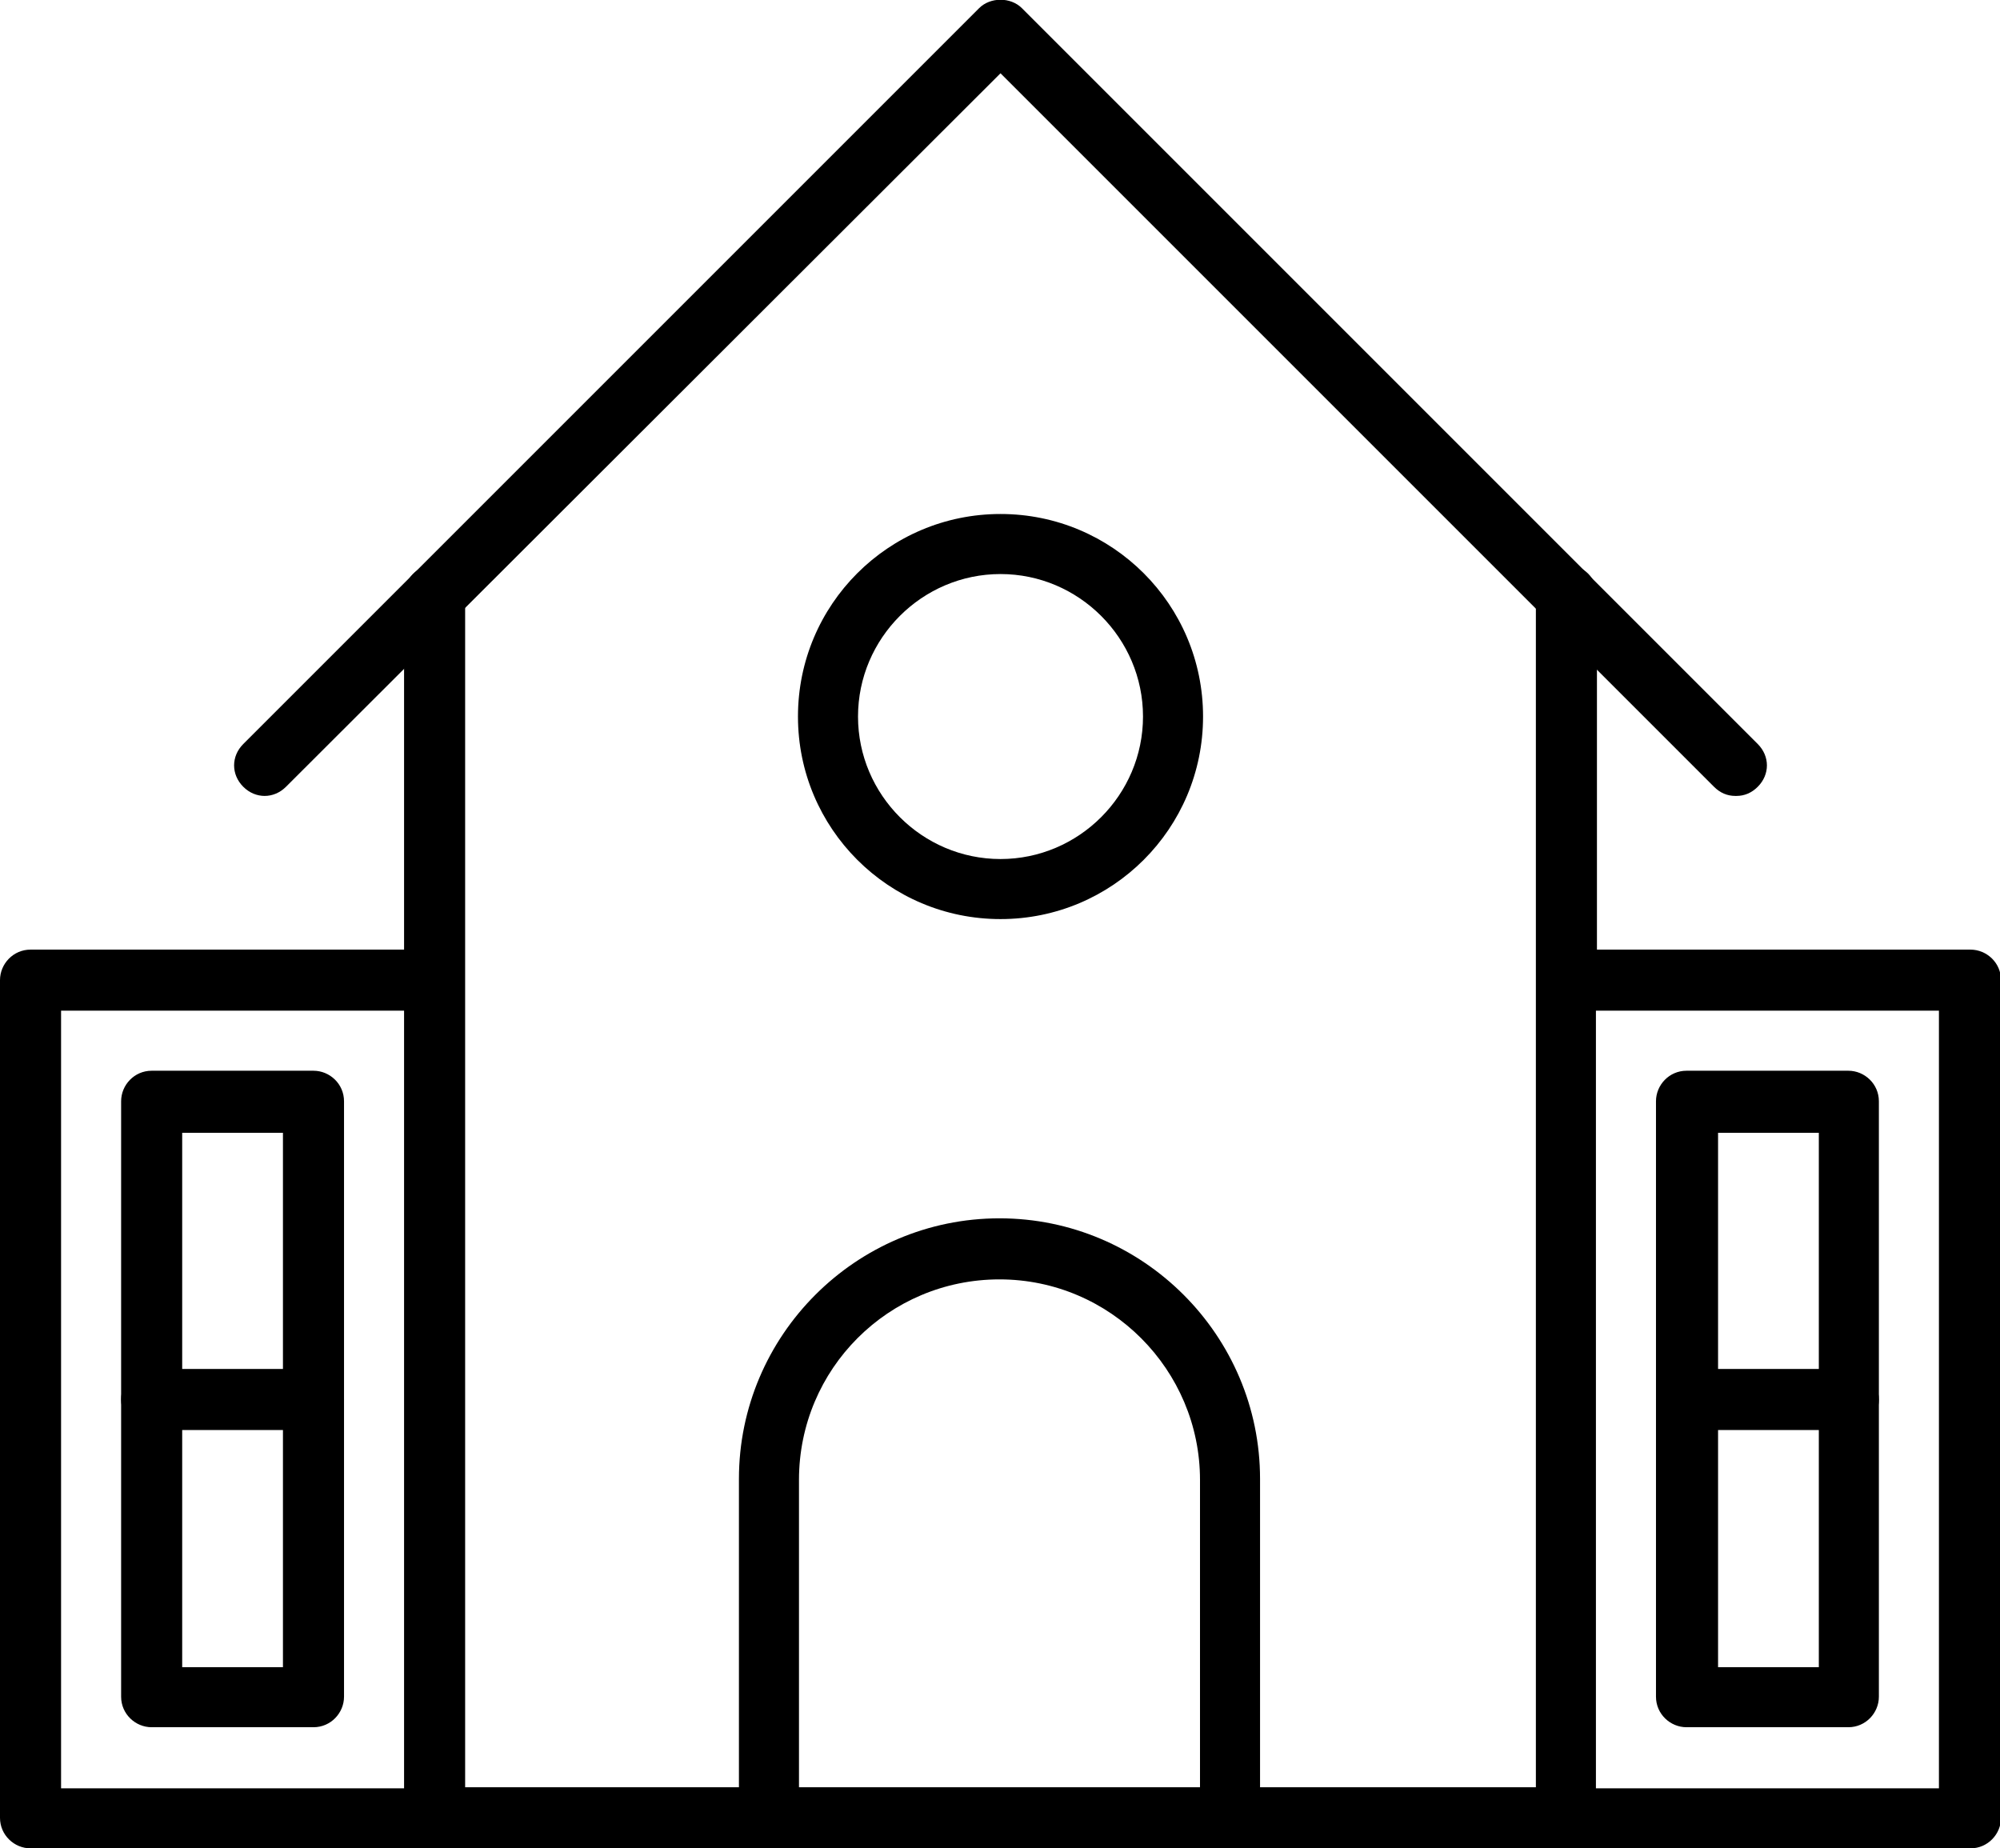 <?xml version="1.0" encoding="UTF-8"?>
<svg id="Warstwa_2" data-name="Warstwa 2" xmlns="http://www.w3.org/2000/svg" viewBox="0 0 19.65 18.16">
  <g id="Layer_1" data-name="Layer 1">
    <g>
      <path d="M4.27,18.16H.3c-.16,0-.3-.13-.3-.3v-8.23c0-.16.13-.3.3-.3h3.67v-3.48c0-.16.13-.3.3-.3s.3.13.3.3v12.01c0,.16-.13.3-.3.3ZM.6,17.57h3.37v-7.64H.6v7.64Z"/>
      <path d="M17.05,7.82c-.08,0-.15-.03-.21-.09L9.83.72,2.81,7.73c-.12.12-.3.12-.42,0s-.12-.3,0-.42L9.62.08c.11-.11.31-.11.42,0l7.23,7.23c.12.12.12.3,0,.42-.06.06-.13.09-.21.09Z"/>
      <path d="M19.36,18.16h-3.97c-.16,0-.3-.13-.3-.3V5.85c0-.16.13-.3.3-.3s.3.13.3.3v3.48h3.67c.16,0,.3.13.3.3v8.23c0,.16-.13.3-.3.3ZM15.68,17.57h3.37v-7.64h-3.37v7.64Z"/>
      <path d="M15.39,18.16H4.27c-.16,0-.3-.13-.3-.3s.13-.3.3-.3h11.12c.16,0,.3.13.3.3s-.13.3-.3.3Z"/>
      <path d="M12.09,18.16h-4.53c-.16,0-.3-.13-.3-.3v-3.33c0-1.41,1.15-2.56,2.56-2.56s2.56,1.15,2.56,2.56v3.33c0,.16-.13.3-.3.3ZM7.86,17.57h3.93v-3.03c0-1.08-.88-1.97-1.97-1.97s-1.97.88-1.97,1.97v3.03Z"/>
      <path d="M9.83,9.03c-1.1,0-1.99-.89-1.99-1.99s.89-1.99,1.99-1.99,1.99.89,1.99,1.99-.89,1.99-1.99,1.99ZM9.83,5.64c-.77,0-1.4.63-1.4,1.4s.63,1.4,1.4,1.4,1.4-.63,1.4-1.4-.63-1.4-1.4-1.4Z"/>
      <path d="M3.08,16.97h-1.59c-.16,0-.3-.13-.3-.3v-5.85c0-.16.13-.3.3-.3h1.59c.16,0,.3.13.3.3v5.85c0,.16-.13.3-.3.3ZM1.79,16.38h.99v-5.25h-.99v5.25Z"/>
      <path d="M3.08,14.05h-1.59c-.16,0-.3-.13-.3-.3s.13-.3.3-.3h1.59c.16,0,.3.13.3.3s-.13.3-.3.3Z"/>
      <path d="M18.16,16.97h-1.59c-.16,0-.3-.13-.3-.3v-5.85c0-.16.13-.3.3-.3h1.59c.16,0,.3.13.3.3v5.85c0,.16-.13.3-.3.3ZM16.88,16.38h.99v-5.25h-.99v5.25Z"/>
      <path d="M18.16,14.05h-1.59c-.16,0-.3-.13-.3-.3s.13-.3.3-.3h1.59c.16,0,.3.13.3.3s-.13.3-.3.3Z"/>
    </g>
  </g>
</svg>